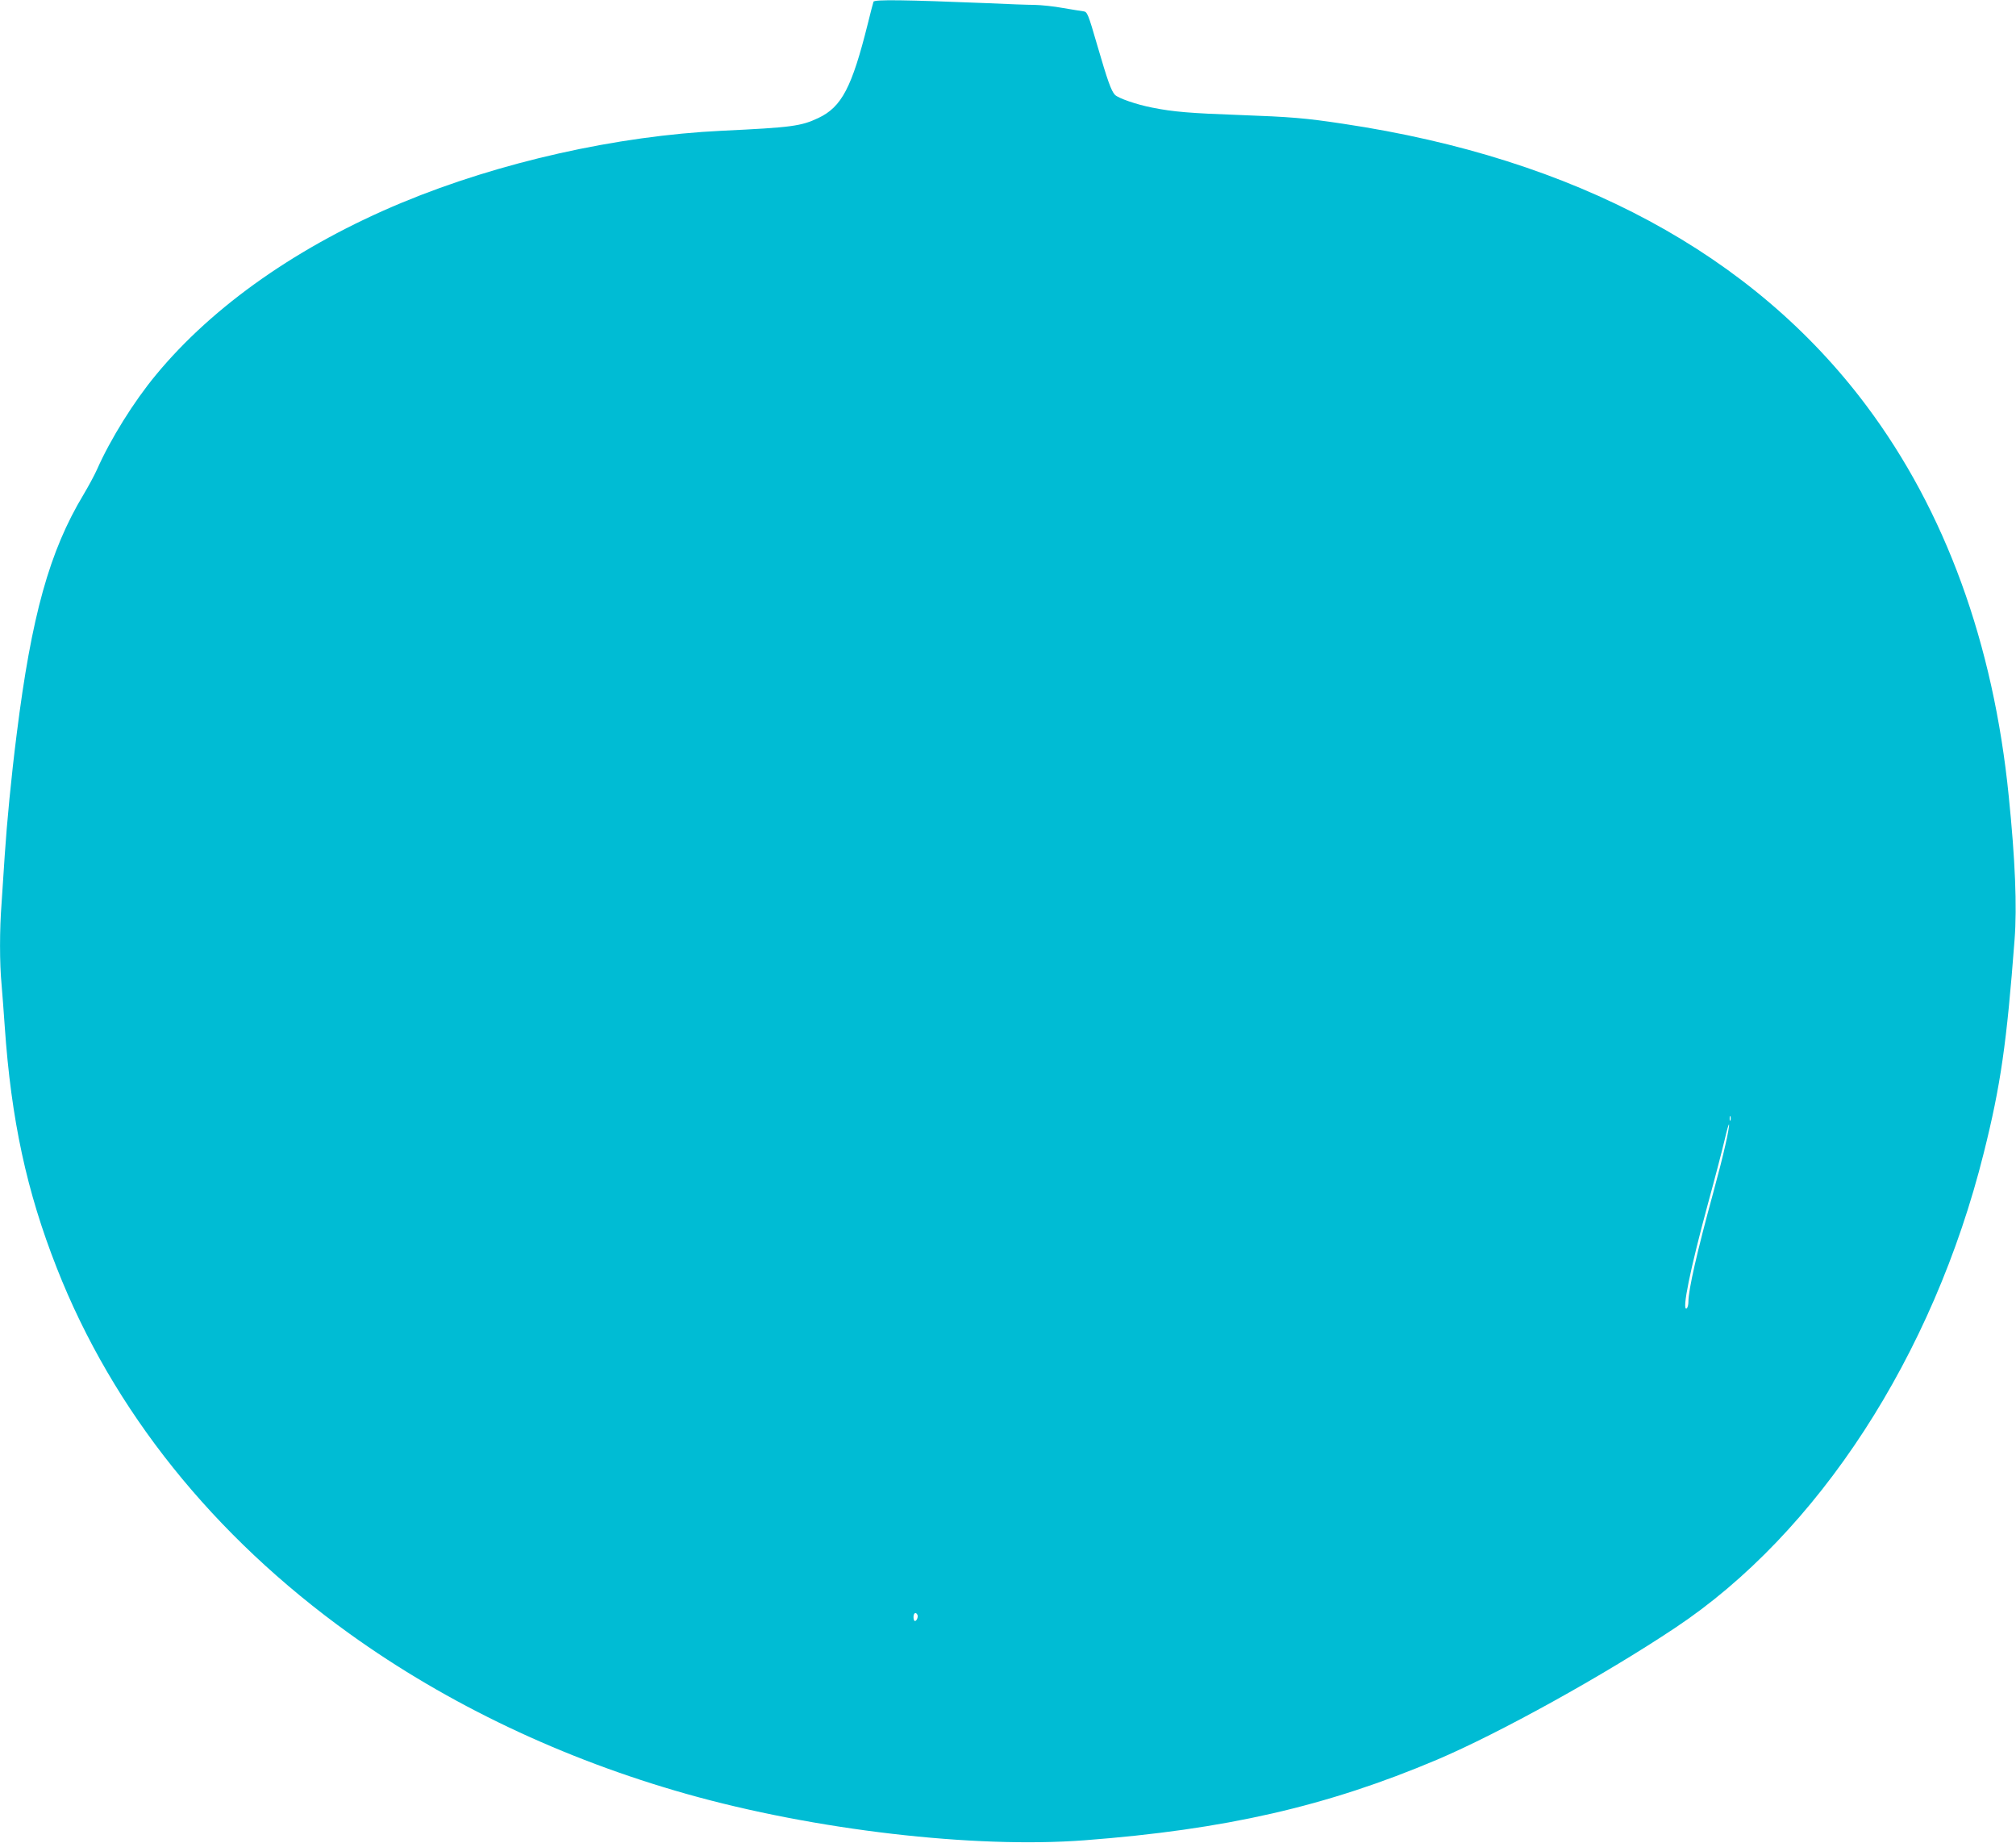 <?xml version="1.0" standalone="no"?>
<!DOCTYPE svg PUBLIC "-//W3C//DTD SVG 20010904//EN"
 "http://www.w3.org/TR/2001/REC-SVG-20010904/DTD/svg10.dtd">
<svg version="1.0" xmlns="http://www.w3.org/2000/svg"
 width="1280pt" height="1170pt" viewBox="0 0 1280 1170"
 preserveAspectRatio="xMidYMid meet">
<g transform="translate(0,1170) scale(0.1,-0.1)"
fill="#00bcd4" stroke="none">
<path d="M5546 11689 c-3 -8 -19 -70 -36 -139 -101 -405 -166 -529 -314 -599
-110 -52 -169 -60 -613 -81 -666 -32 -1411 -199 -2030 -456 -652 -271 -1199
-653 -1563 -1094 -141 -170 -289 -408 -374 -600 -16 -36 -55 -108 -86 -160
-216 -359 -330 -769 -424 -1520 -35 -276 -62 -559 -76 -770 -6 -96 -15 -233
-20 -304 -13 -165 -13 -382 0 -516 5 -58 14 -177 20 -265 41 -593 139 -1048
331 -1535 355 -904 993 -1700 1860 -2322 622 -447 1355 -795 2139 -1016 811
-229 1824 -347 2525 -294 894 68 1538 215 2240 512 391 166 1057 534 1510 836
908 603 1639 1728 1960 3014 108 431 146 698 196 1356 16 209 4 506 -37 909
-97 972 -403 1811 -904 2480 -720 961 -1848 1569 -3320 1789 -244 37 -335 44
-660 56 -308 11 -422 20 -555 47 -98 19 -214 59 -236 81 -24 26 -46 87 -113
317 -57 197 -63 210 -86 213 -14 2 -72 11 -130 21 -58 11 -139 19 -180 20 -41
0 -178 5 -305 11 -518 21 -714 24 -719 9z m5441 -7101 c-3 -7 -5 -2 -5 12 0
14 2 19 5 13 2 -7 2 -19 0 -25z m-32 -155 c-14 -65 -49 -201 -77 -303 -103
-376 -158 -617 -158 -694 0 -19 -5 -38 -11 -42 -33 -20 23 252 134 661 47 171
95 357 108 413 13 57 25 99 27 93 2 -6 -8 -64 -23 -128z m-5131 -2982 c8 -12
-3 -41 -15 -41 -5 0 -9 11 -9 25 0 25 14 34 24 16z"/>
</g>
</svg>
